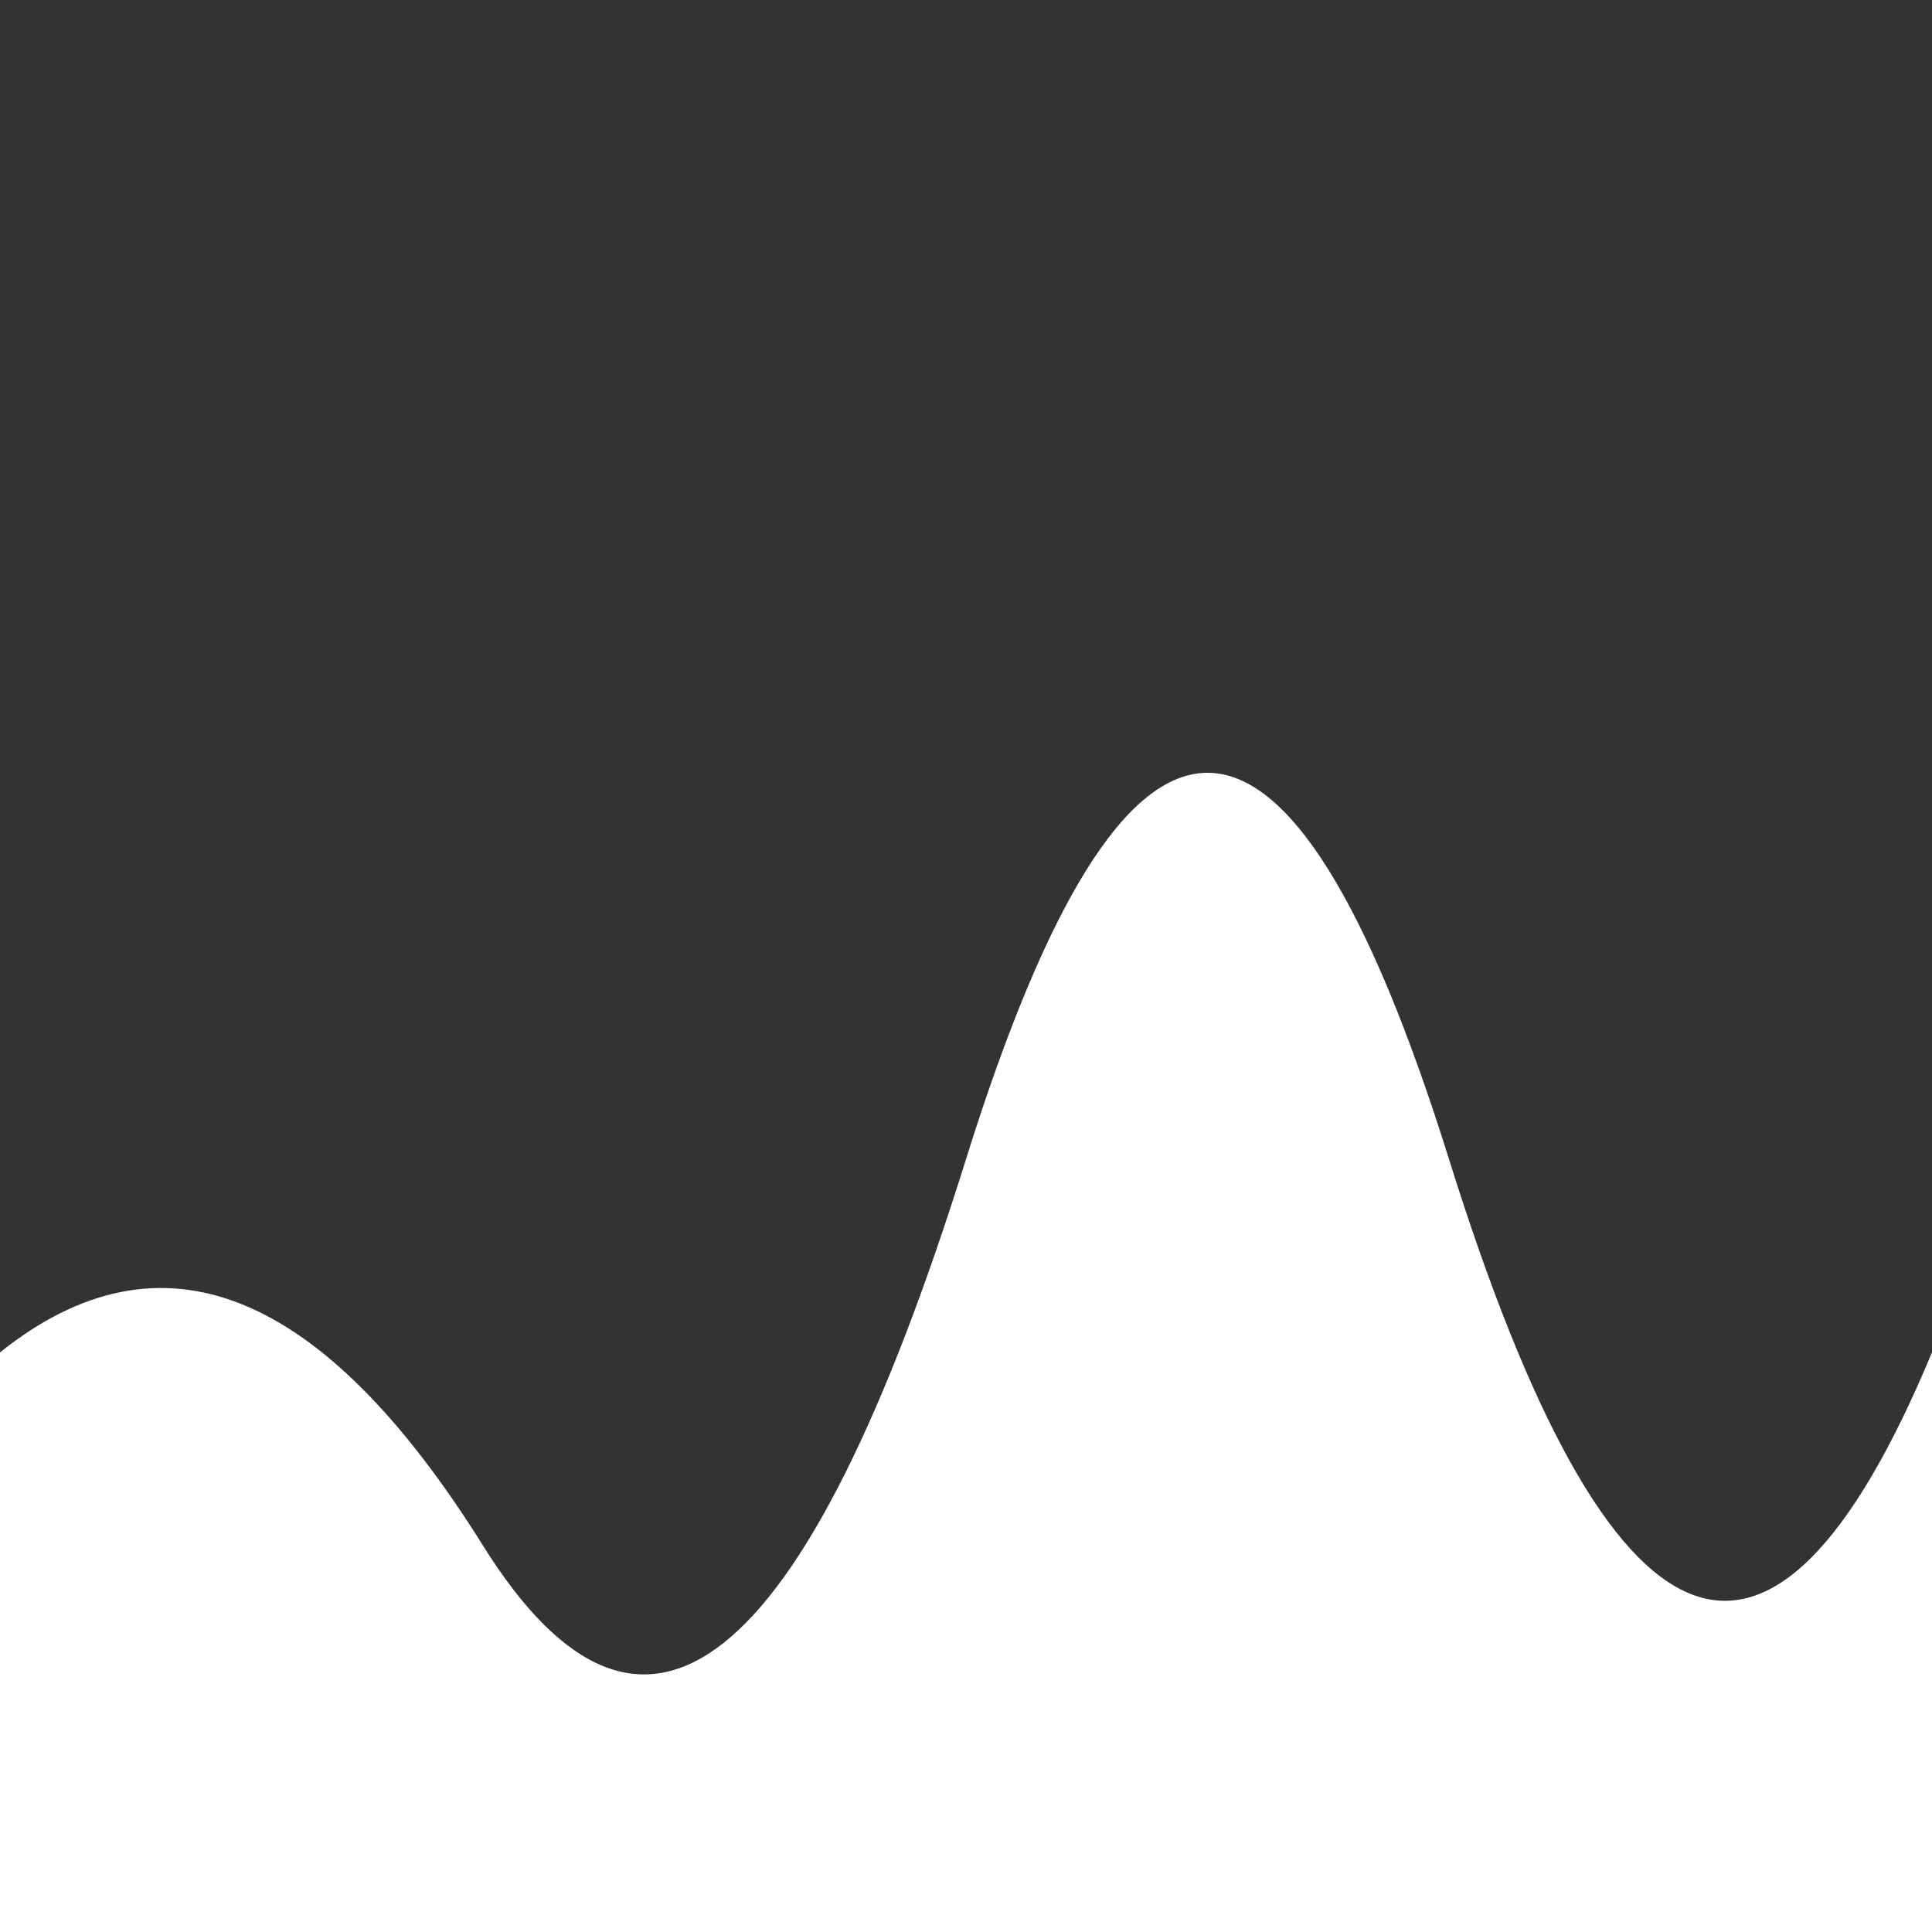 <?xml version="1.0" encoding="UTF-8"?> <svg xmlns="http://www.w3.org/2000/svg" viewBox="0 0 100 100" preserveAspectRatio="none"><rect x="0" y="0" width="100" height="100" fill="#333333" stroke="none"/><path d="M 0 70 Q 12.5 60 25 80 T 50 60 T 75 60 T 100 70 V 100 H 0 Z" fill="white"></path></svg> 